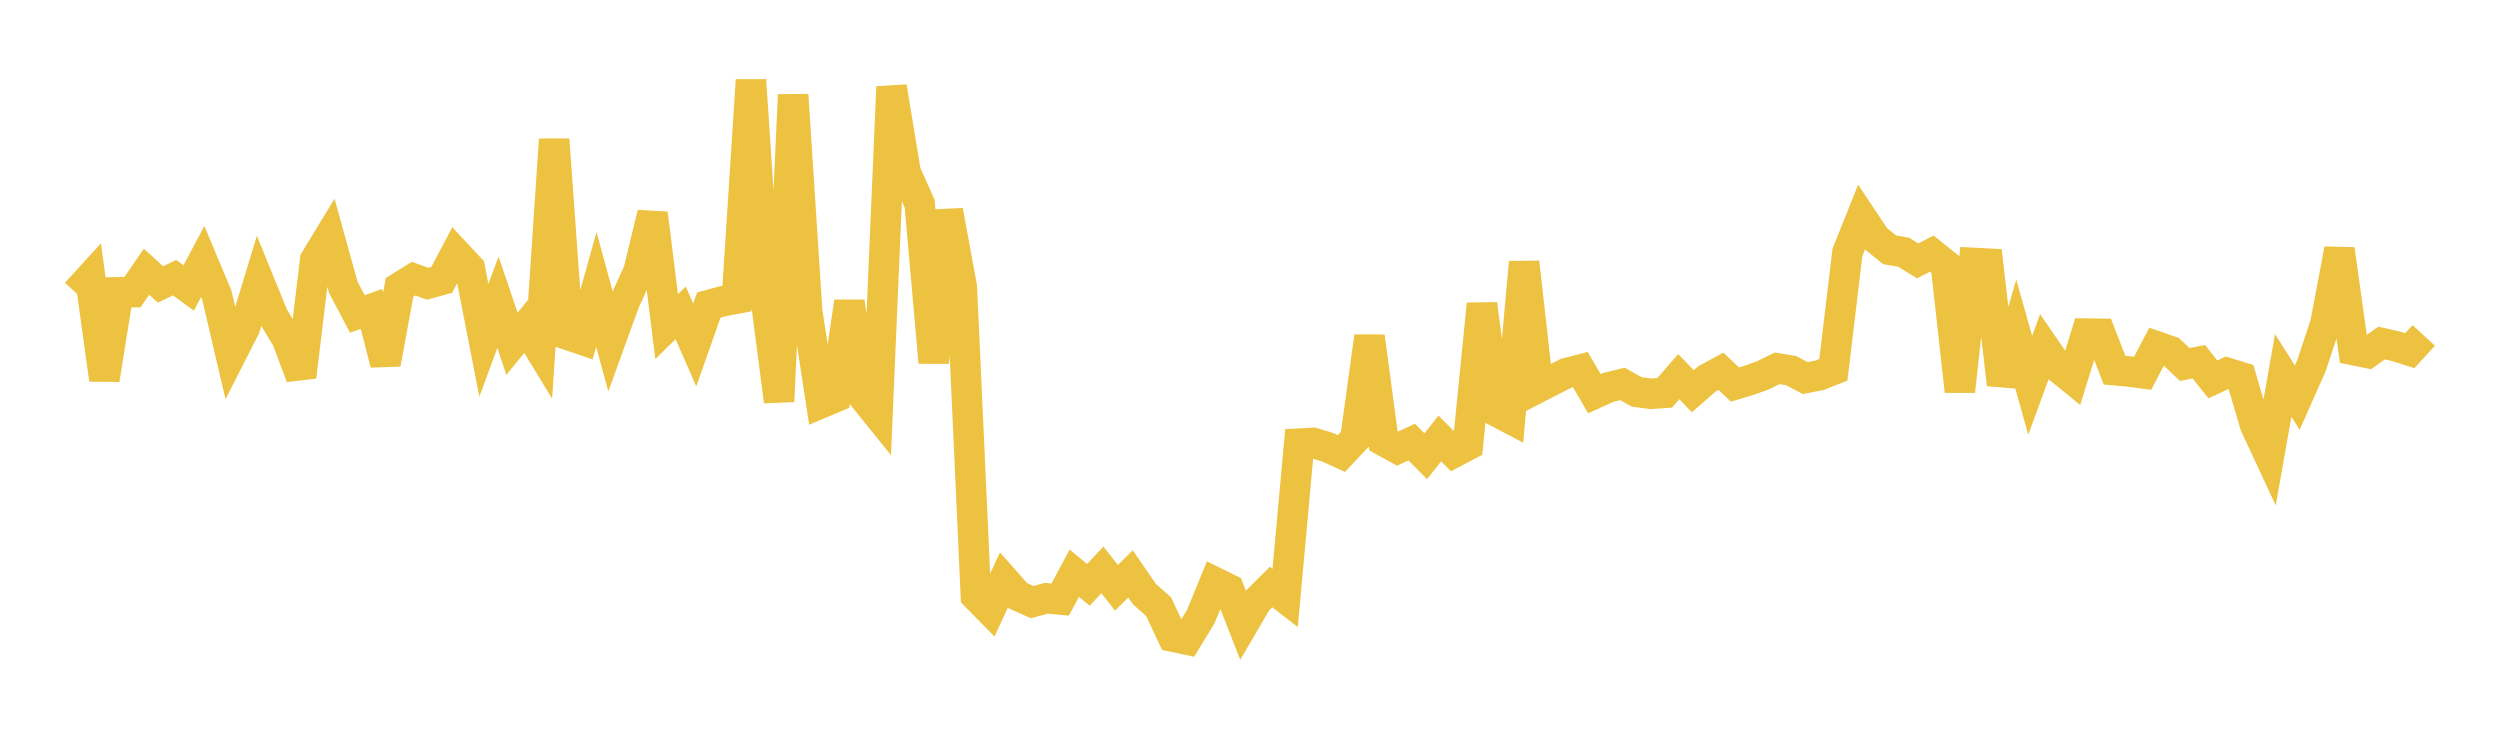<svg width="164" height="48" xmlns="http://www.w3.org/2000/svg" xmlns:xlink="http://www.w3.org/1999/xlink"><path fill="none" stroke="rgb(237,194,64)" stroke-width="2" d="M5,19.226L5.922,18.212L6.844,24.901L7.766,19.175L8.689,19.165L9.611,17.826L10.533,18.66L11.455,18.213L12.377,18.89L13.299,17.155L14.222,19.354L15.144,23.296L16.066,21.484L16.988,18.451L17.91,20.716L18.832,22.256L19.754,24.716L20.677,17.047L21.599,15.529L22.521,18.849L23.443,20.595L24.365,20.267L25.287,23.87L26.21,18.855L27.132,18.28L28.054,18.612L28.976,18.36L29.898,16.615L30.82,17.605L31.743,22.327L32.665,19.826L33.587,22.552L34.509,21.418L35.431,22.934L36.353,9.153L37.275,21.977L38.198,22.29L39.12,18.983L40.042,22.37L40.964,19.825L41.886,17.798L42.808,14.004L43.731,21.426L44.653,20.523L45.575,22.625L46.497,20.014L47.419,19.76L48.341,19.586L49.263,5.257L50.186,19.24L51.108,26.332L52.03,6.223L52.952,20.425L53.874,26.443L54.796,26.055L55.719,19.796L56.641,26.025L57.563,27.169L58.485,5.696L59.407,11.289L60.329,13.36L61.251,23.778L62.174,13.823L63.096,18.823L64.018,39.087L64.94,40.026L65.862,38.043L66.784,39.083L67.707,39.499L68.629,39.248L69.551,39.329L70.473,37.602L71.395,38.366L72.317,37.384L73.24,38.559L74.162,37.649L75.084,38.984L76.006,39.798L76.928,41.763L77.85,41.959L78.772,40.449L79.695,38.194L80.617,38.649L81.539,40.998L82.461,39.425L83.383,38.51L84.305,39.226L85.228,29.103L86.15,29.054L87.072,29.329L87.994,29.75L88.916,28.774L89.838,22.073L90.76,28.924L91.683,29.431L92.605,29L93.527,29.931L94.449,28.765L95.371,29.688L96.293,29.202L97.216,19.946L98.138,26.974L99.06,27.459L99.982,17.205L100.904,25.426L101.826,24.95L102.749,24.48L103.671,24.243L104.593,25.828L105.515,25.409L106.437,25.186L107.359,25.707L108.281,25.833L109.204,25.769L110.126,24.708L111.048,25.666L111.97,24.857L112.892,24.355L113.814,25.226L114.737,24.949L115.659,24.618L116.581,24.161L117.503,24.315L118.425,24.801L119.347,24.624L120.269,24.256L121.192,16.554L122.114,14.252L123.036,15.639L123.958,16.387L124.88,16.546L125.802,17.114L126.725,16.638L127.647,17.377L128.569,25.667L129.491,17.248L130.413,17.296L131.335,25.224L132.257,21.995L133.18,25.274L134.102,22.767L135.024,24.109L135.946,24.858L136.868,21.884L137.79,21.896L138.713,24.284L139.635,24.366L140.557,24.489L141.479,22.723L142.401,23.044L143.323,23.911L144.246,23.73L145.168,24.893L146.09,24.455L147.012,24.74L147.934,27.88L148.856,29.86L149.778,24.63L150.701,26.084L151.623,24.006L152.545,21.236L153.467,16.35L154.389,22.967L155.311,23.155L156.234,22.503L157.156,22.711L158.078,23.005L159,22.005"></path></svg>